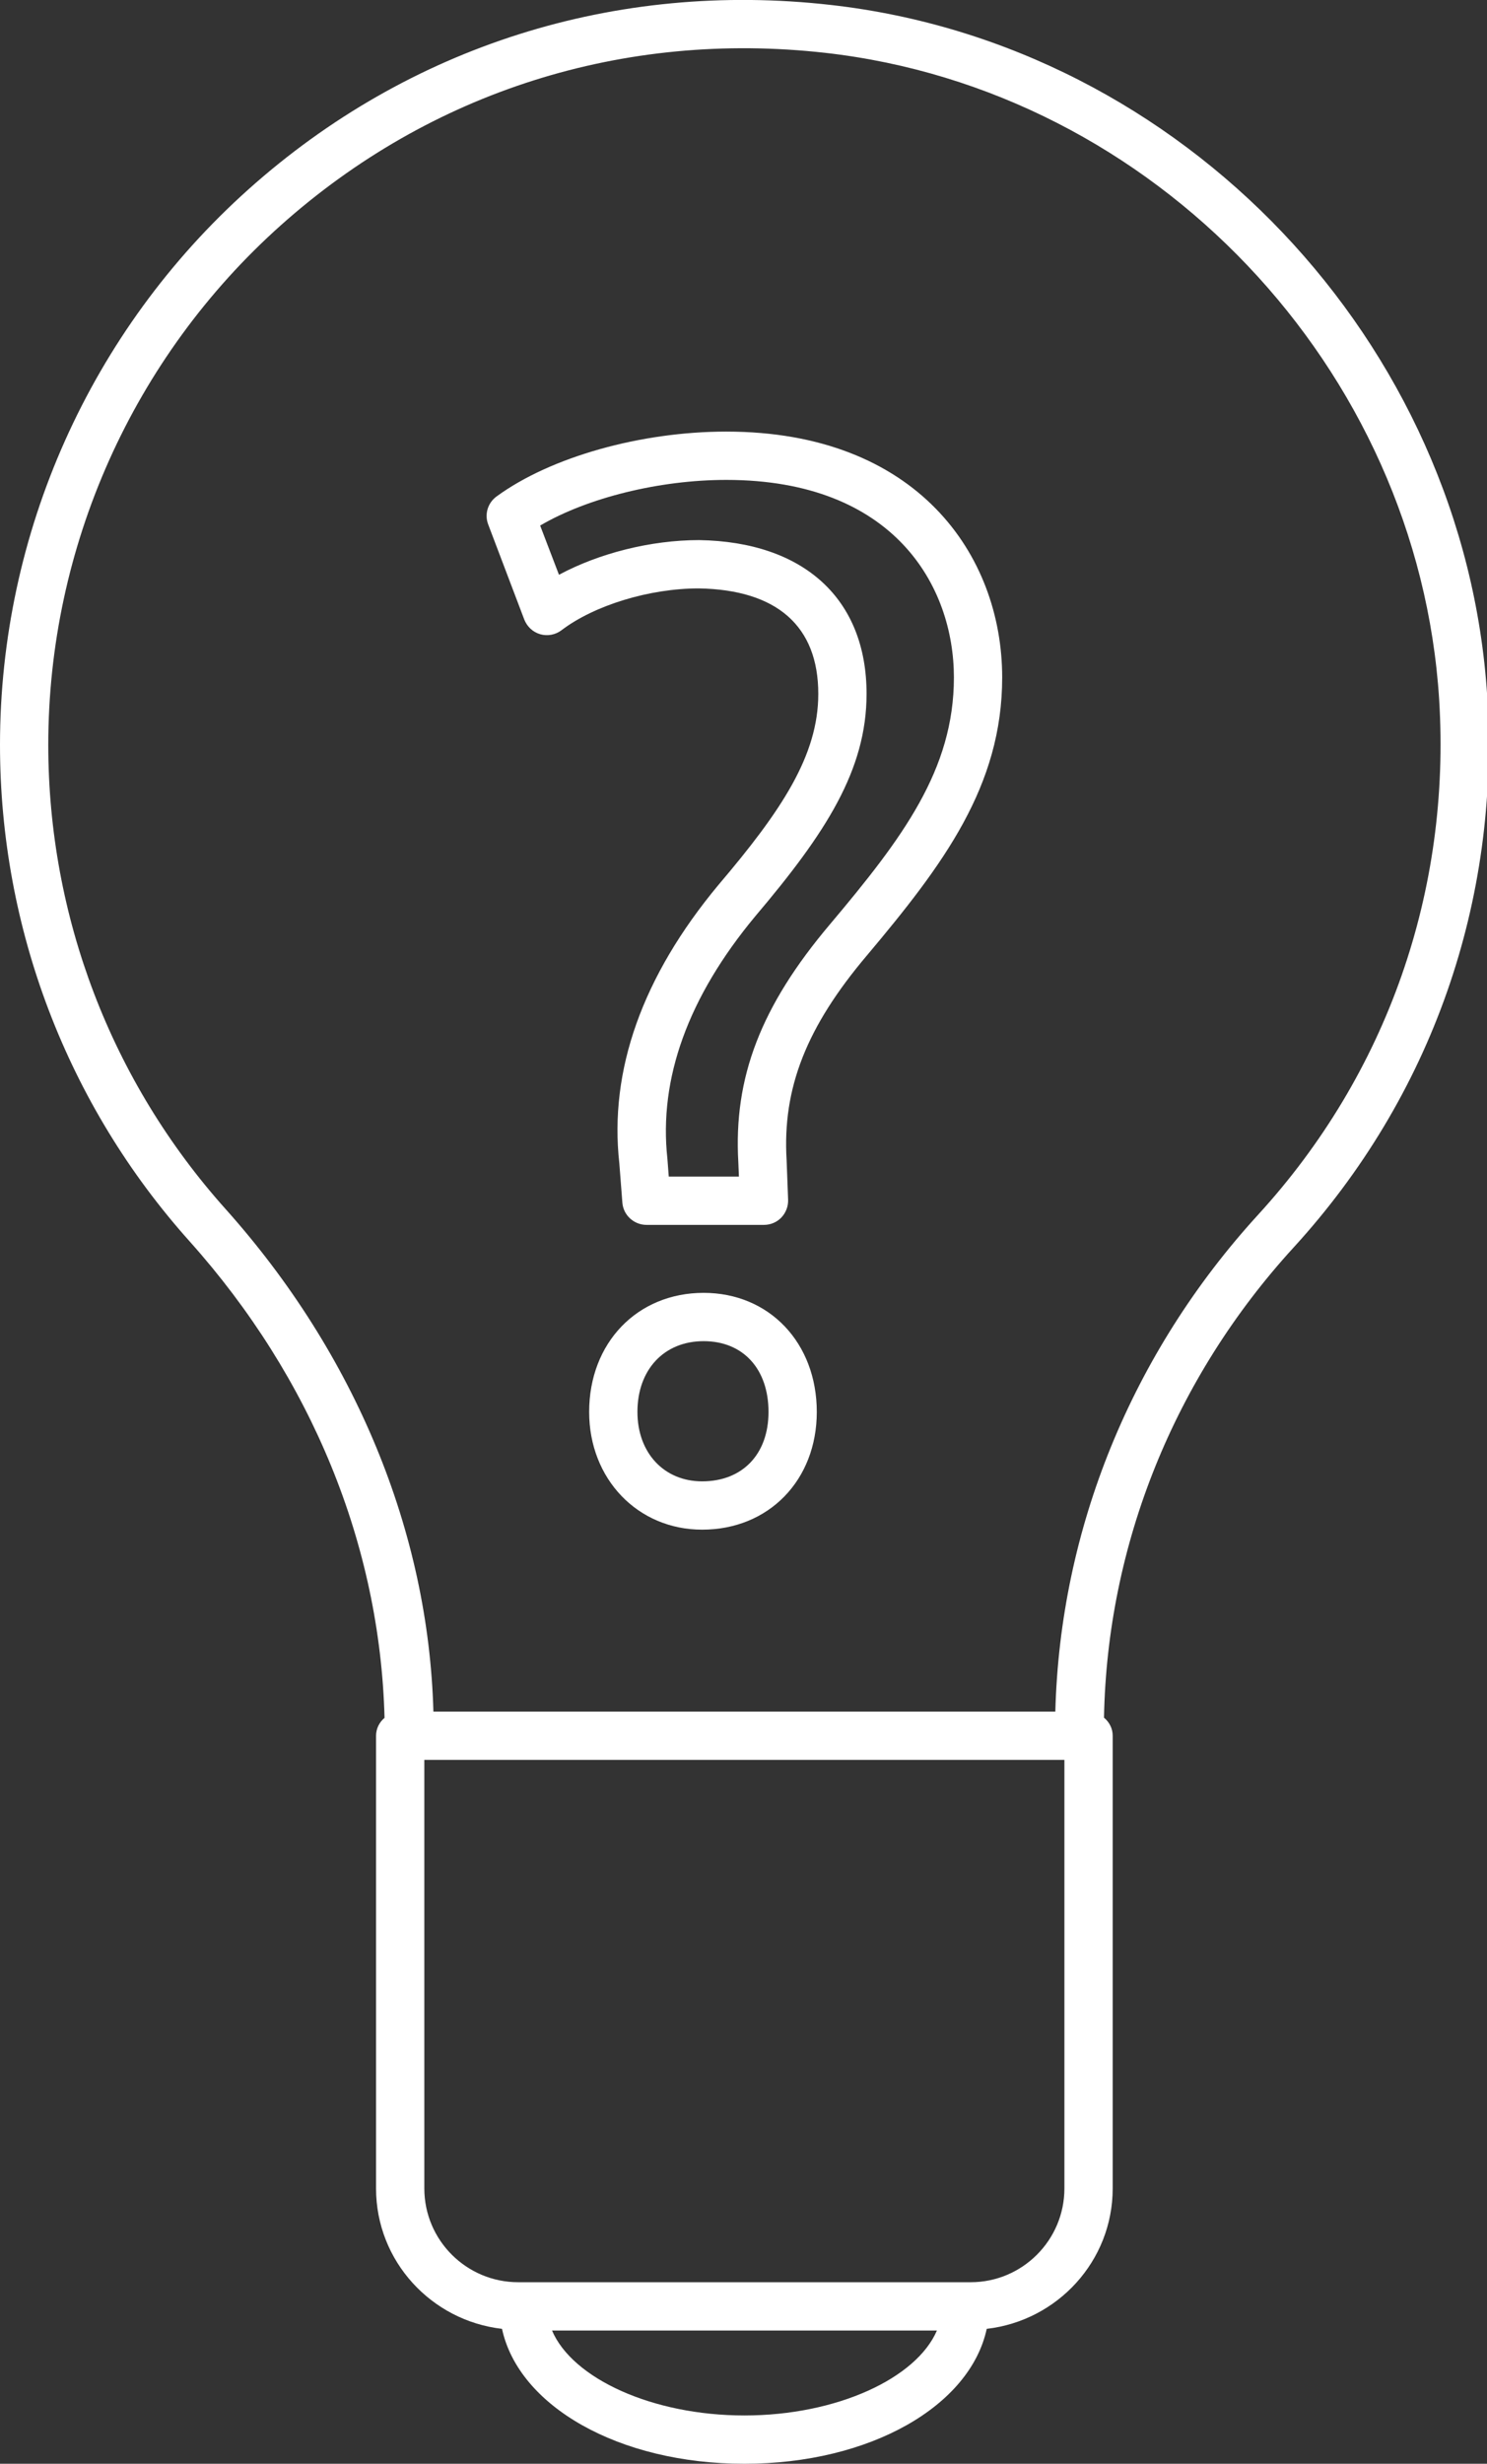 <?xml version="1.0" encoding="UTF-8" standalone="no"?><svg xmlns="http://www.w3.org/2000/svg" xmlns:xlink="http://www.w3.org/1999/xlink" fill="#ffffff" height="51" preserveAspectRatio="xMidYMid meet" version="1" viewBox="0.0 0.0 30.8 51.0" width="30.8" zoomAndPan="magnify"><rect x="0.0" y="0.0" width="30.8" height="51.0" fill="#333333" stroke="none"/><defs><clipPath id="a"><path d="M 0 0 L 30.84 0 L 30.84 51 L 0 51 Z M 0 0"/></clipPath></defs><g><g clip-path="url(#a)" id="change1_1"><path d="M 21.859 35.43 L 8.977 35.43 C 8.875 31.703 7.355 28.027 4.676 25.031 C 2.305 22.387 1 18.973 1 15.418 C 1 11.32 2.754 7.398 5.816 4.664 C 8.918 1.895 12.918 0.625 17.094 1.094 C 23.91 1.863 29.375 7.617 29.809 14.48 C 30.055 18.445 28.727 22.23 26.059 25.145 C 23.441 28.008 21.957 31.648 21.859 35.43 Z M 22.047 45.301 C 22.047 46.371 21.176 47.242 20.105 47.242 L 10.734 47.242 C 9.66 47.242 8.789 46.371 8.789 45.301 L 8.789 36.43 L 22.047 36.43 Z M 15.418 50 C 13.512 50 11.855 49.234 11.434 48.242 L 19.406 48.242 C 18.98 49.234 17.328 50 15.418 50 Z M 30.805 14.418 C 30.344 7.078 24.496 0.922 17.203 0.102 C 12.75 -0.402 8.465 0.953 5.148 3.918 C 1.875 6.844 0 11.035 0 15.418 C 0 19.219 1.395 22.871 3.93 25.699 C 6.453 28.52 7.871 31.977 7.965 35.559 C 7.859 35.648 7.789 35.781 7.789 35.93 L 7.789 45.301 C 7.789 46.805 8.934 48.039 10.398 48.207 C 10.742 49.805 12.812 51 15.418 51 C 18.023 51 20.094 49.805 20.438 48.207 C 21.902 48.039 23.047 46.805 23.047 45.301 L 23.047 35.93 C 23.047 35.777 22.977 35.648 22.867 35.555 C 22.934 31.98 24.316 28.531 26.797 25.82 C 29.648 22.703 31.07 18.656 30.805 14.418" fill="inherit"/></g><g id="change1_2"><path d="M 17.191 19.133 C 15.758 20.828 15.191 22.305 15.293 24.062 L 15.305 24.355 L 13.852 24.355 L 13.824 23.988 C 13.641 22.328 14.254 20.637 15.645 18.965 C 17.102 17.246 17.949 15.941 17.949 14.363 C 17.949 12.402 16.656 11.215 14.48 11.18 C 13.48 11.18 12.406 11.453 11.578 11.898 L 11.188 10.879 C 12.168 10.305 13.656 9.934 15.043 9.934 C 18.523 9.934 19.758 12.137 19.758 14.023 C 19.758 15.934 18.695 17.348 17.191 19.133 Z M 15.043 8.934 C 13.277 8.934 11.406 9.457 10.285 10.277 C 10.102 10.41 10.031 10.648 10.113 10.859 L 10.859 12.824 C 10.918 12.973 11.039 13.086 11.191 13.129 C 11.34 13.172 11.504 13.141 11.629 13.047 C 12.312 12.527 13.457 12.18 14.473 12.18 C 16.094 12.207 16.949 12.961 16.949 14.363 C 16.949 15.637 16.191 16.777 14.879 18.32 C 13.305 20.211 12.613 22.156 12.828 24.082 L 12.891 24.895 C 12.91 25.152 13.129 25.355 13.391 25.355 L 15.824 25.355 C 15.961 25.355 16.09 25.301 16.184 25.203 C 16.277 25.105 16.328 24.973 16.324 24.836 L 16.293 24.016 C 16.203 22.527 16.703 21.258 17.957 19.777 C 19.543 17.891 20.758 16.27 20.758 14.023 C 20.758 11.488 18.992 8.934 15.043 8.934" fill="inherit"/></g><g id="change1_3"><path d="M 14.543 30.664 C 13.754 30.664 13.203 30.074 13.203 29.227 C 13.203 28.352 13.754 27.762 14.574 27.762 C 15.391 27.762 15.918 28.336 15.918 29.227 C 15.918 30.102 15.379 30.664 14.543 30.664 Z M 14.574 26.762 C 13.199 26.762 12.203 27.797 12.203 29.227 C 12.203 30.617 13.211 31.664 14.543 31.664 C 15.922 31.664 16.918 30.641 16.918 29.227 C 16.918 27.797 15.934 26.762 14.574 26.762" fill="inherit"/></g></g></svg>